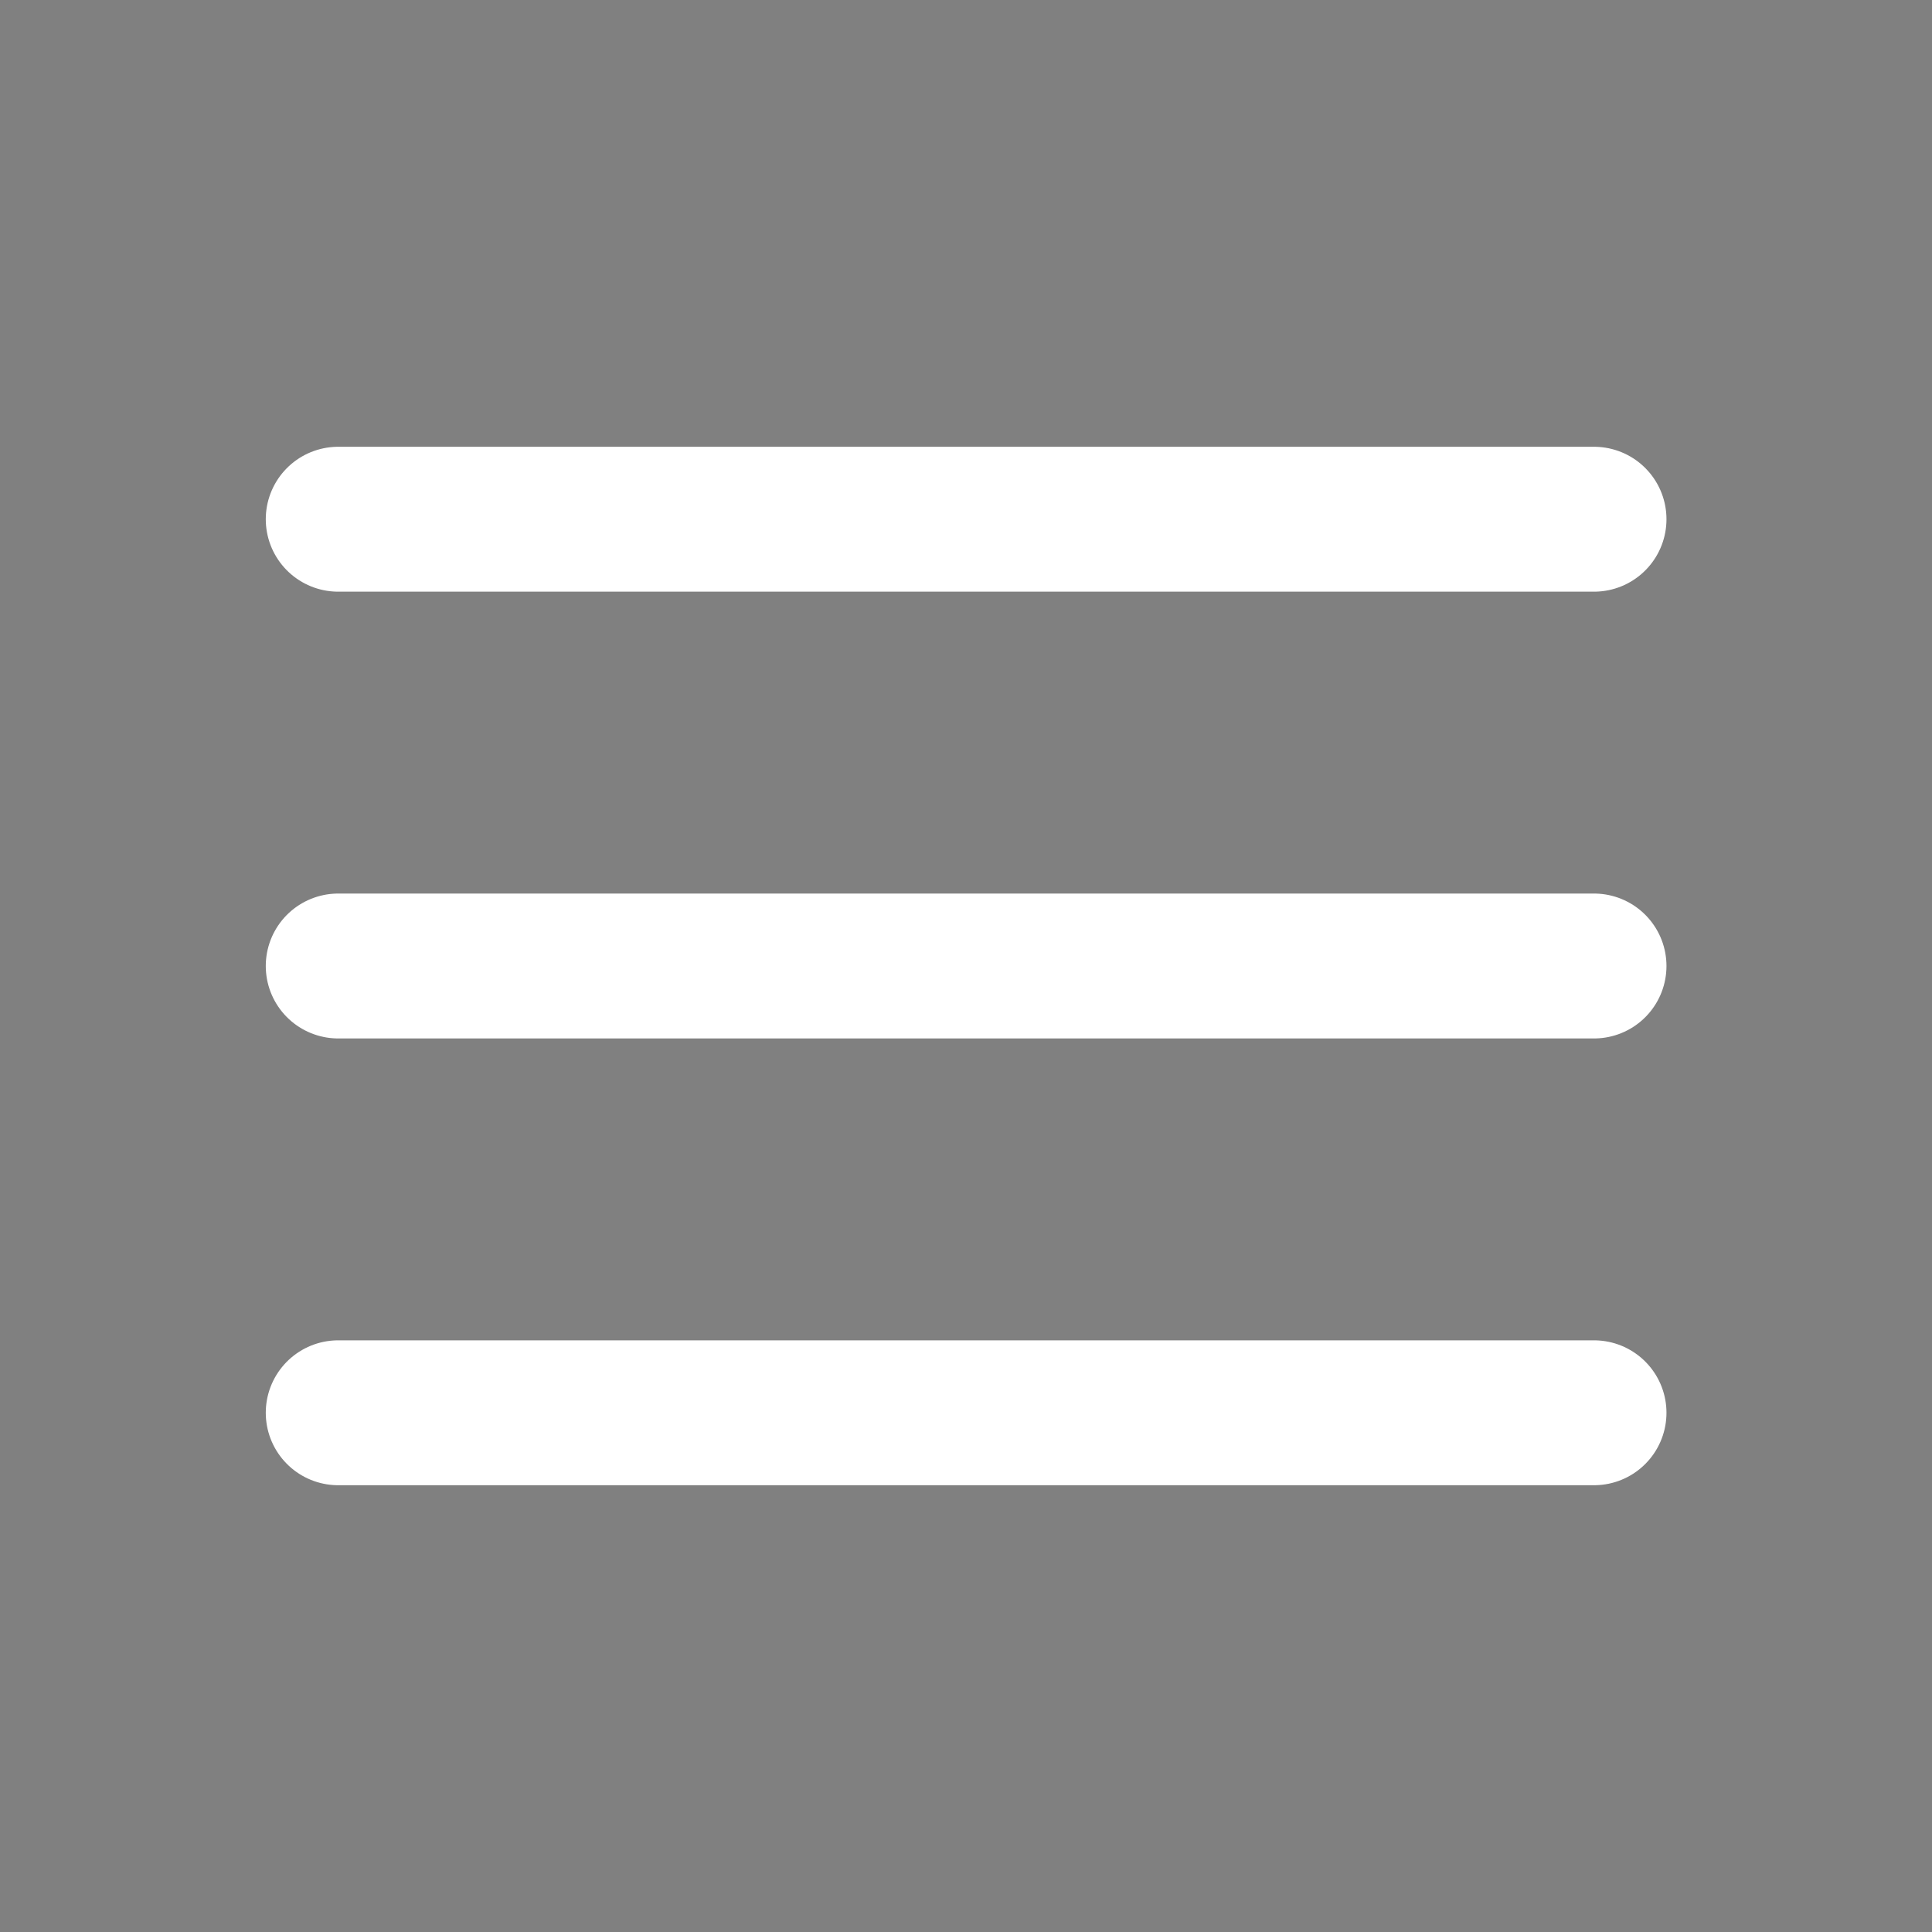 <svg width="32" height="32" viewBox="0 0 32 32"  xmlns="http://www.w3.org/2000/svg">
<rect x="0" y="0" width="32" height="32" fill="#808080" stroke="none"/>
<path d="M5.602 8.6H26.402" stroke="white" stroke-width="2.4" stroke-linecap="round"/>
<path d="M5.602 16H26.402" stroke="white" stroke-width="2.4" stroke-linecap="round"/>
<path d="M5.602 23.4H26.402" stroke="white" stroke-width="2.4" stroke-linecap="round"/>
</svg>

